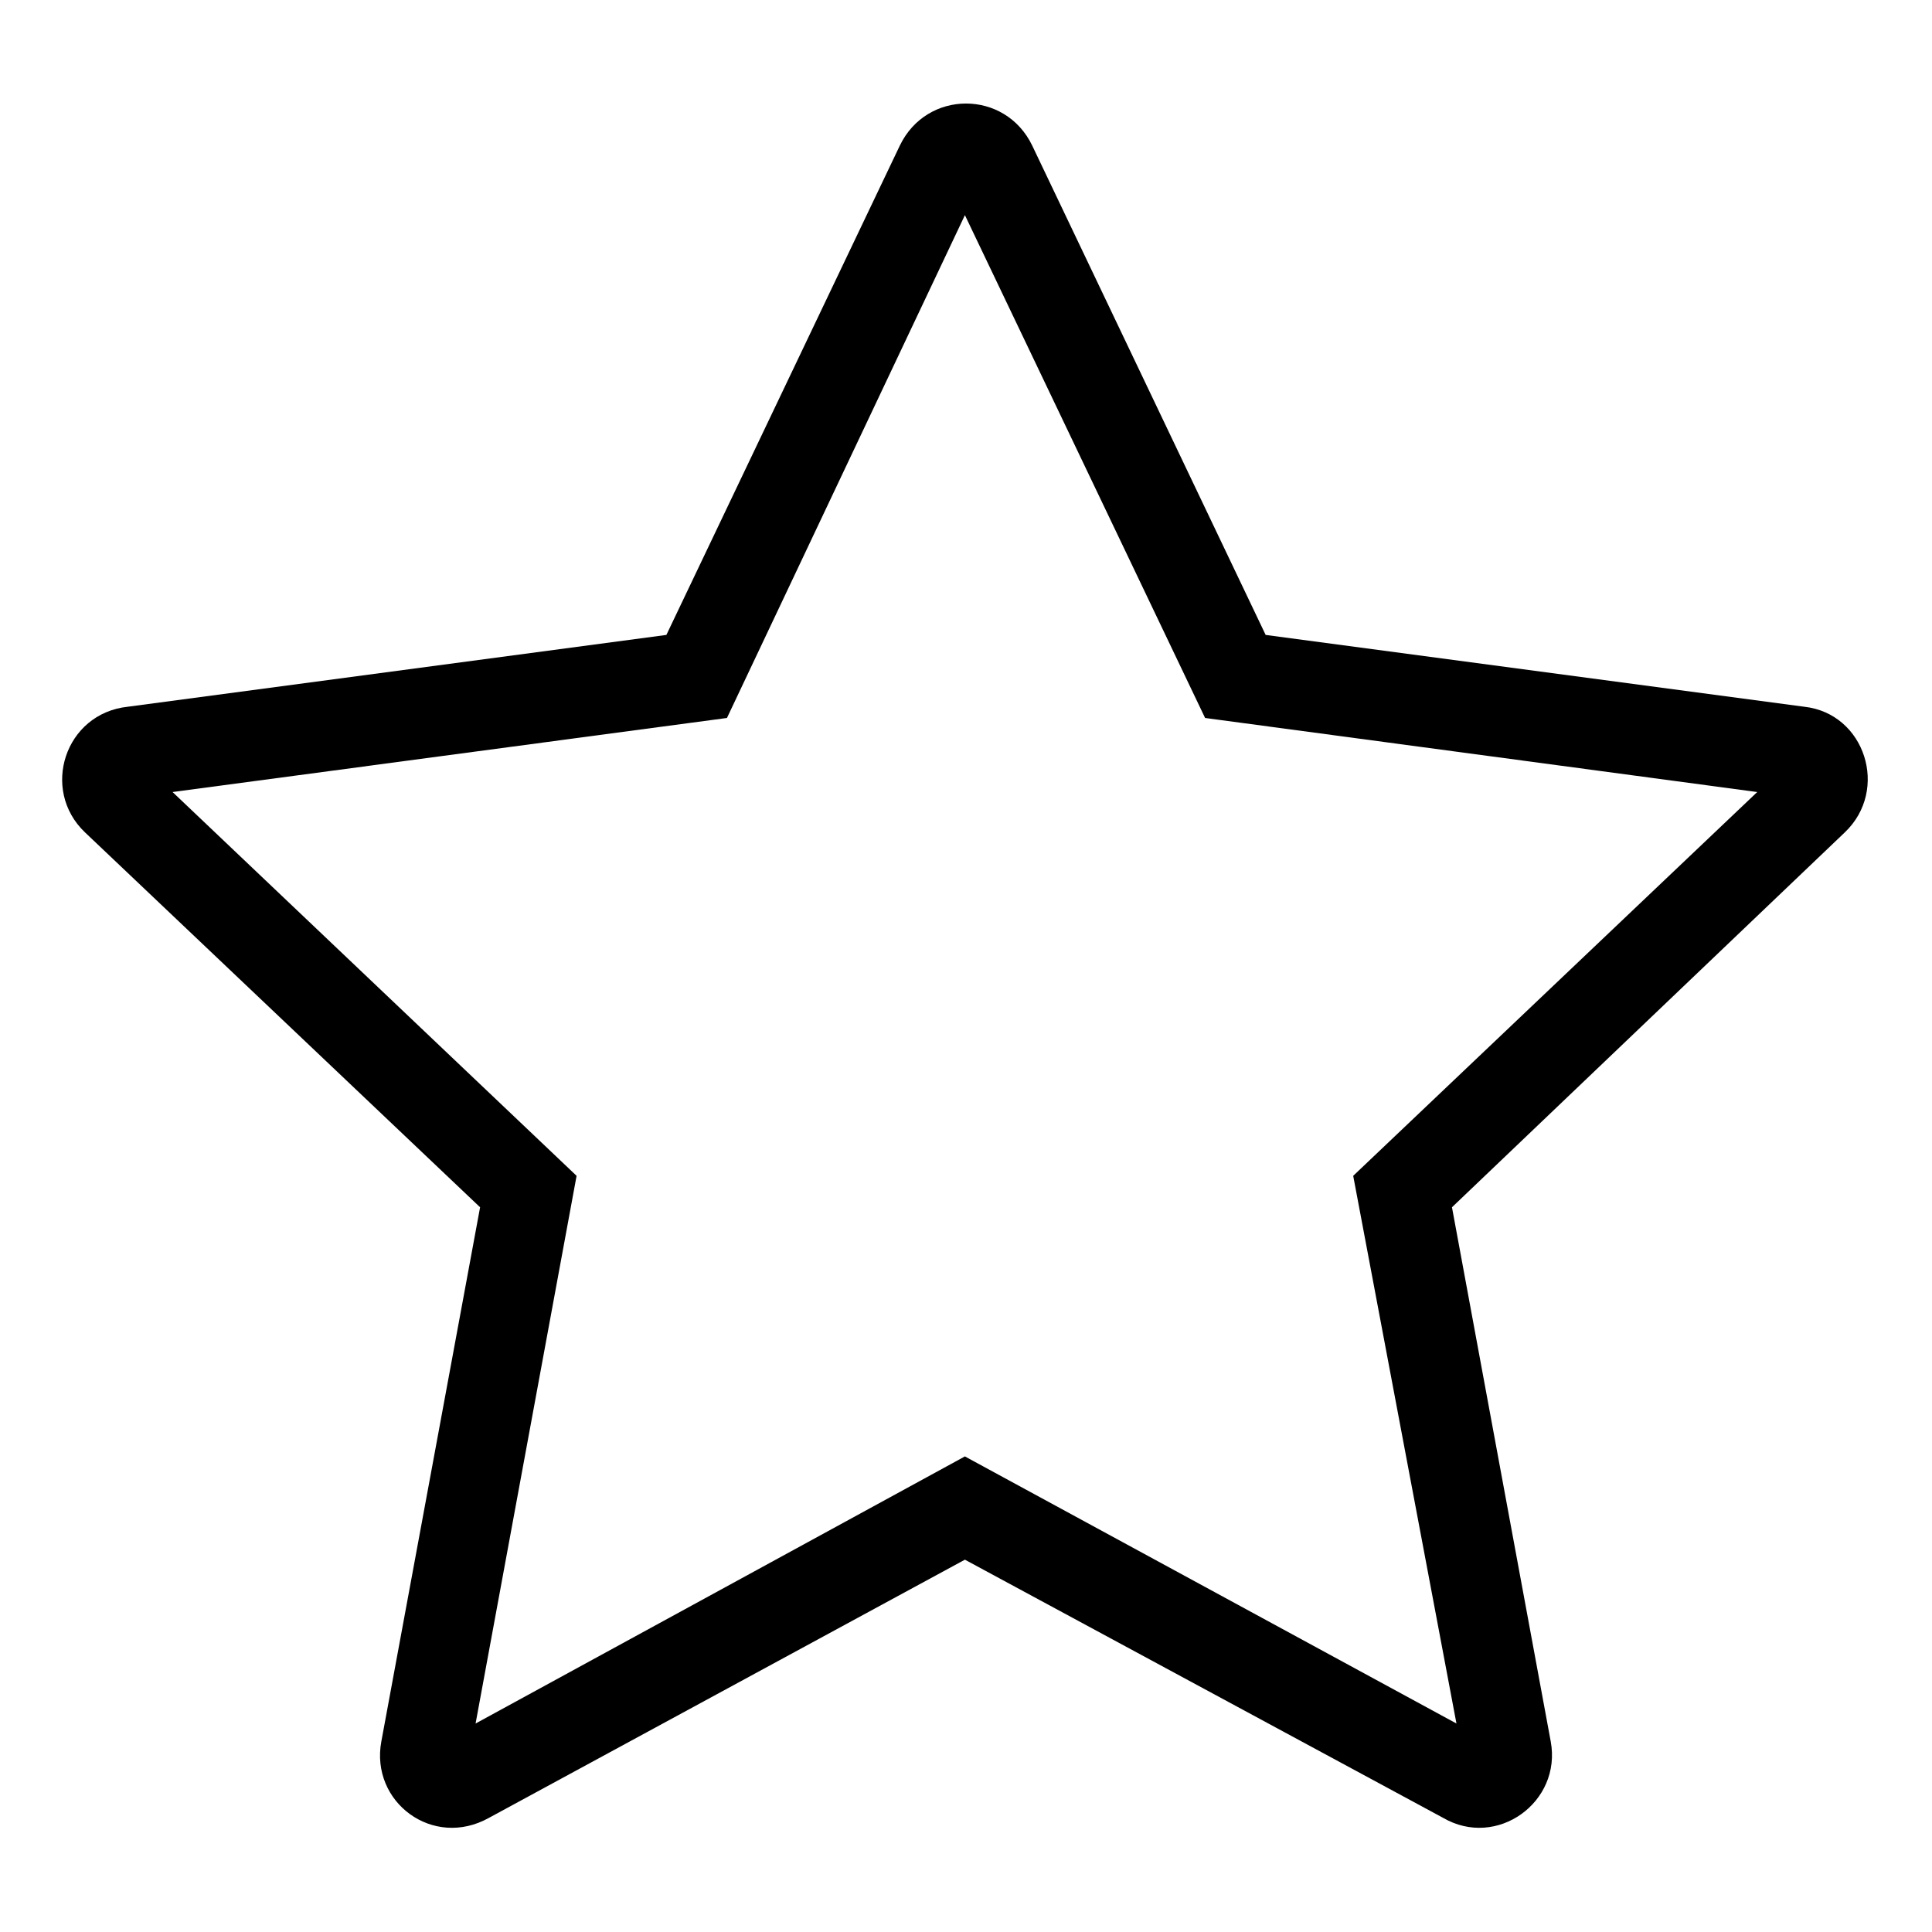 <?xml version="1.0" encoding="UTF-8"?>
<!-- The Best Svg Icon site in the world: iconSvg.co, Visit us! https://iconsvg.co -->
<svg fill="#000000" width="800px" height="800px" version="1.1" viewBox="144 144 512 512" xmlns="http://www.w3.org/2000/svg">
 <path d="m479.41 312.26 142.76 19.035c16.059 1.785 22.602 22.008 10.707 33.309l-104.09 99.336 26.172 141.57c2.973 16.059-14.277 28.551-28.551 20.223l-126.7-68.402-126.1 68.402c-14.871 8.328-31.523-4.164-28.551-20.223l26.172-141.57-104.69-99.336c-11.895-11.301-5.352-31.523 11.301-33.309l142.76-19.035 61.859-129.67c7.137-14.871 27.957-14.871 35.094 0zm-79.707-111.23-63.051 133.24-146.92 19.629 107.07 101.71-26.766 145.14 129.67-70.781 130.27 70.781-27.363-145.14 107.07-101.71-146.32-19.629-63.645-133.24z" fill-rule="evenodd"/>
</svg>